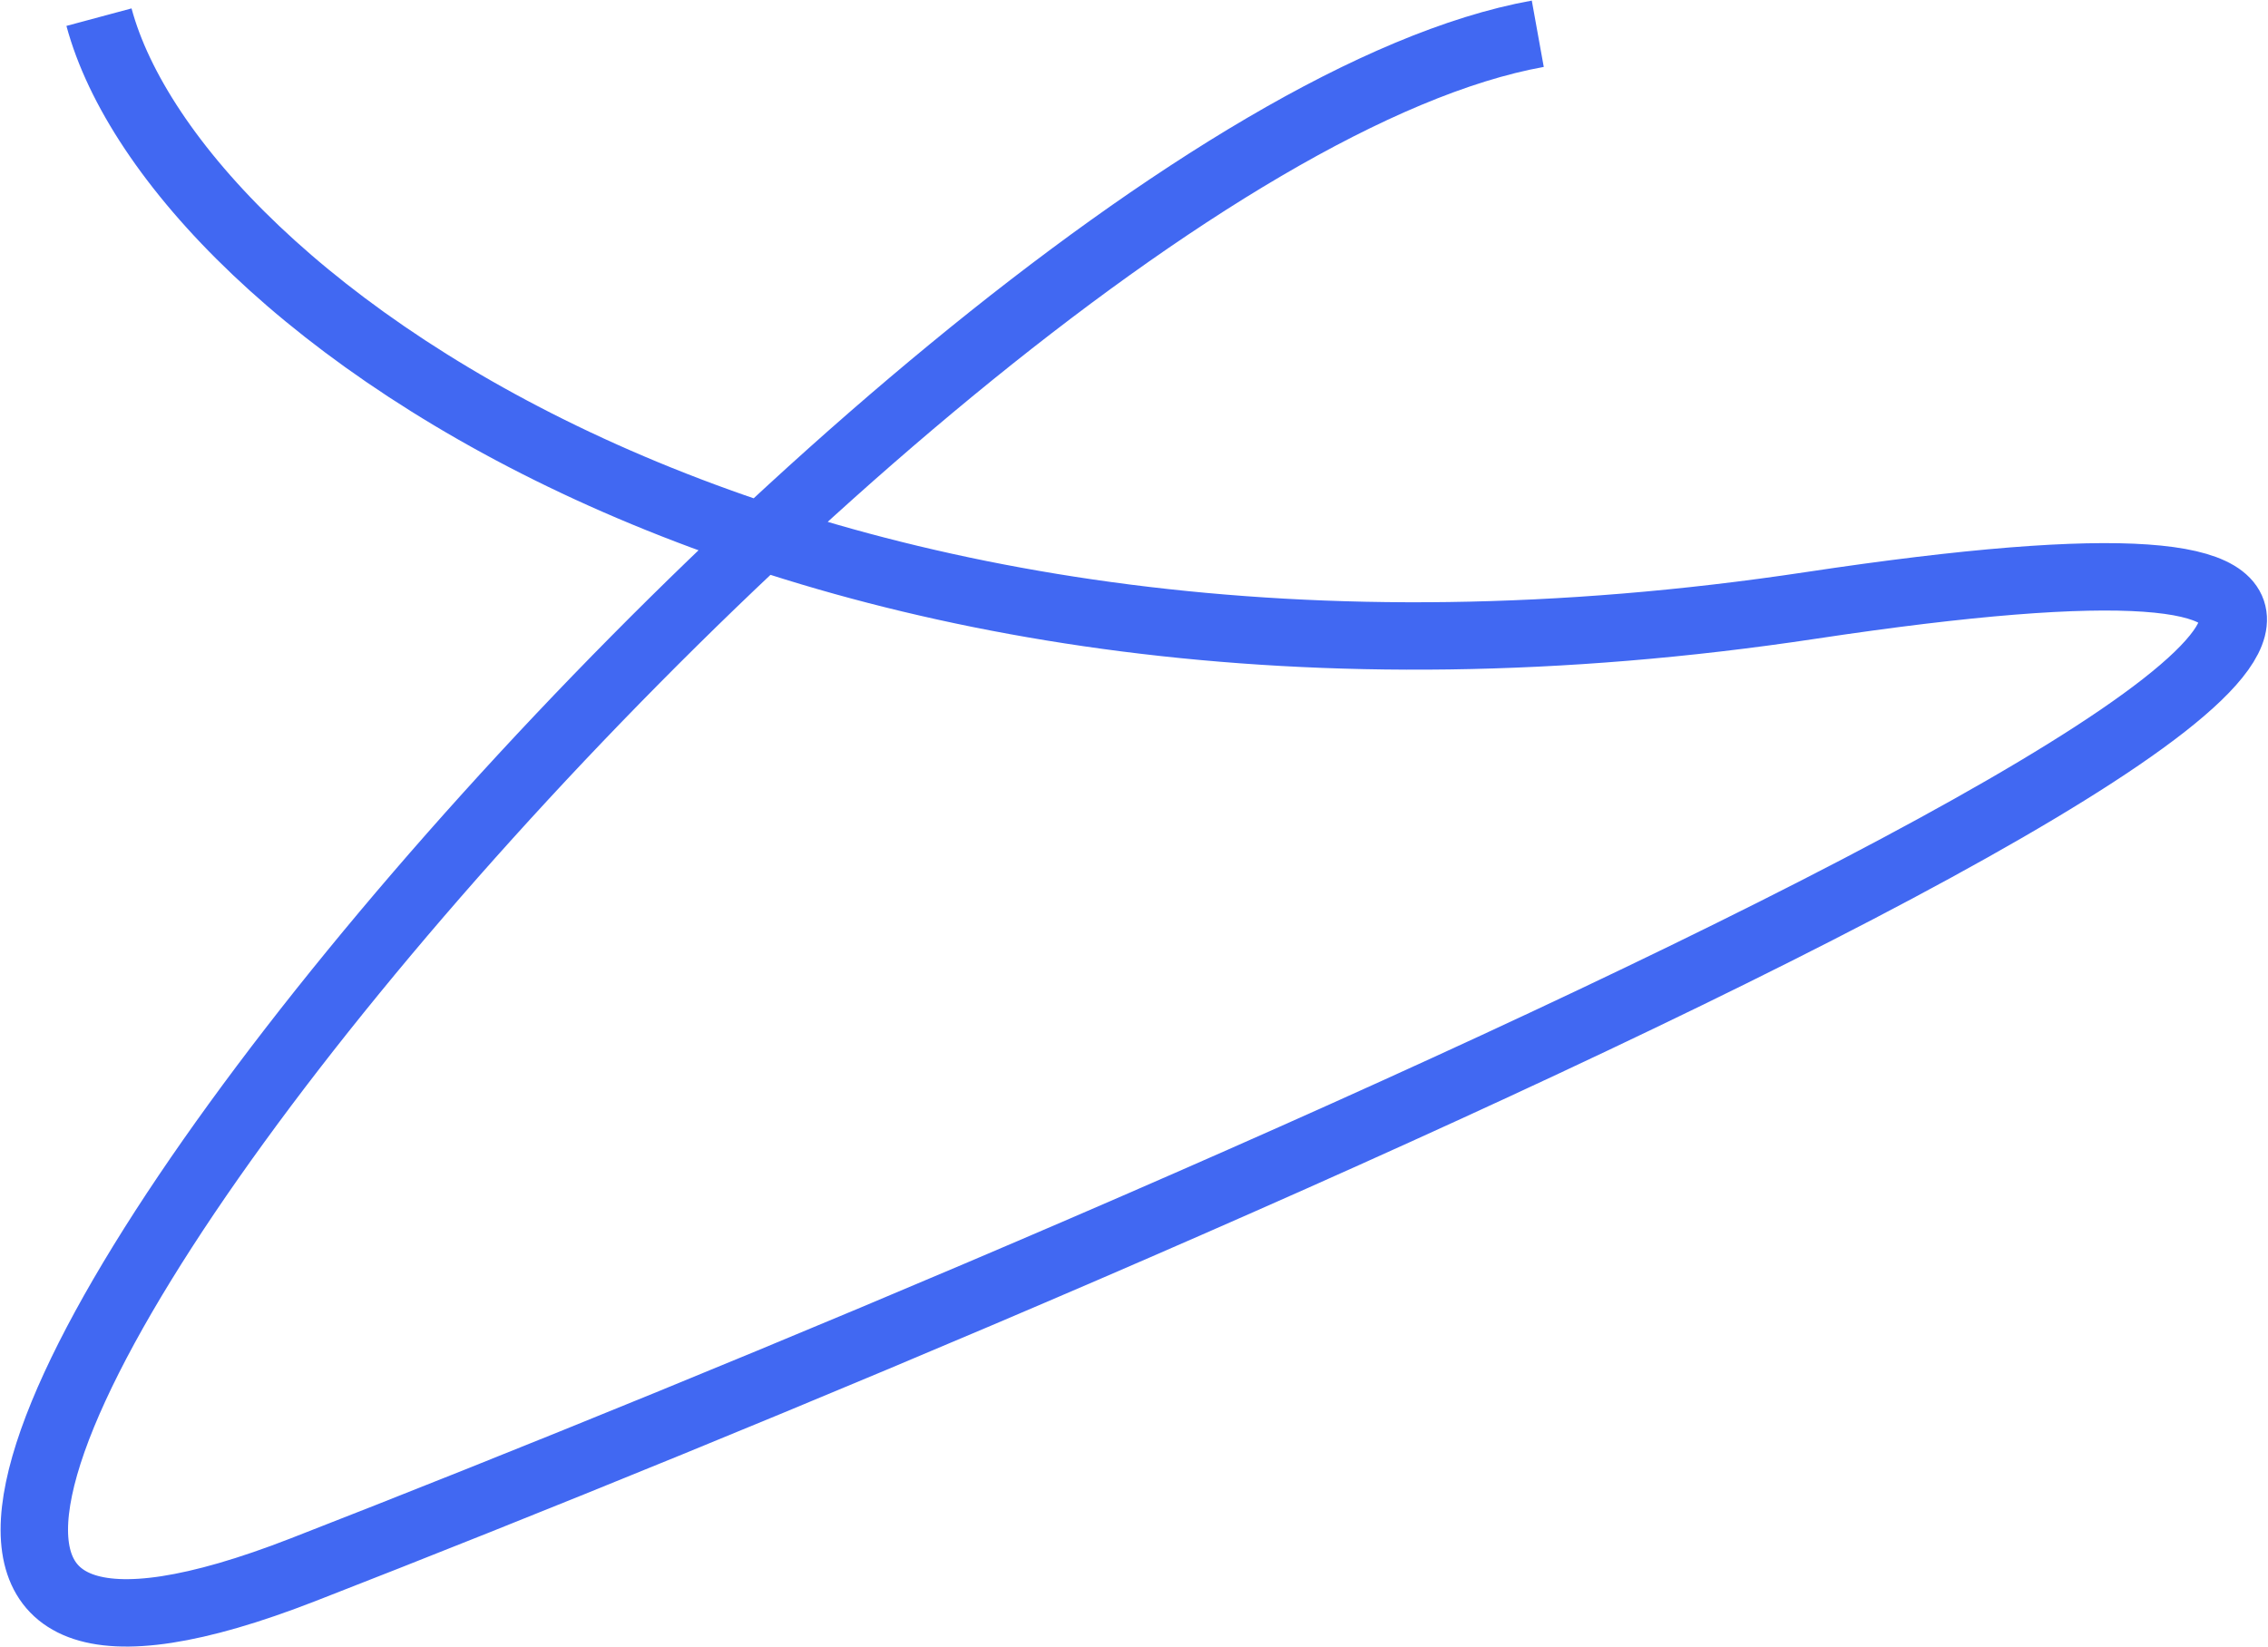 <?xml version="1.0" encoding="UTF-8"?> <svg xmlns="http://www.w3.org/2000/svg" width="1850" height="1344" viewBox="0 0 1850 1344" fill="none"> <path d="M80.742 14C143.112 245.873 649.597 618.812 1477 494C2511.25 337.986 955.583 1004.88 247.155 1280.81C-461.274 1556.74 729.167 122.307 1254.36 27.538" stroke="#4168F2" stroke-width="55"></path> </svg> 